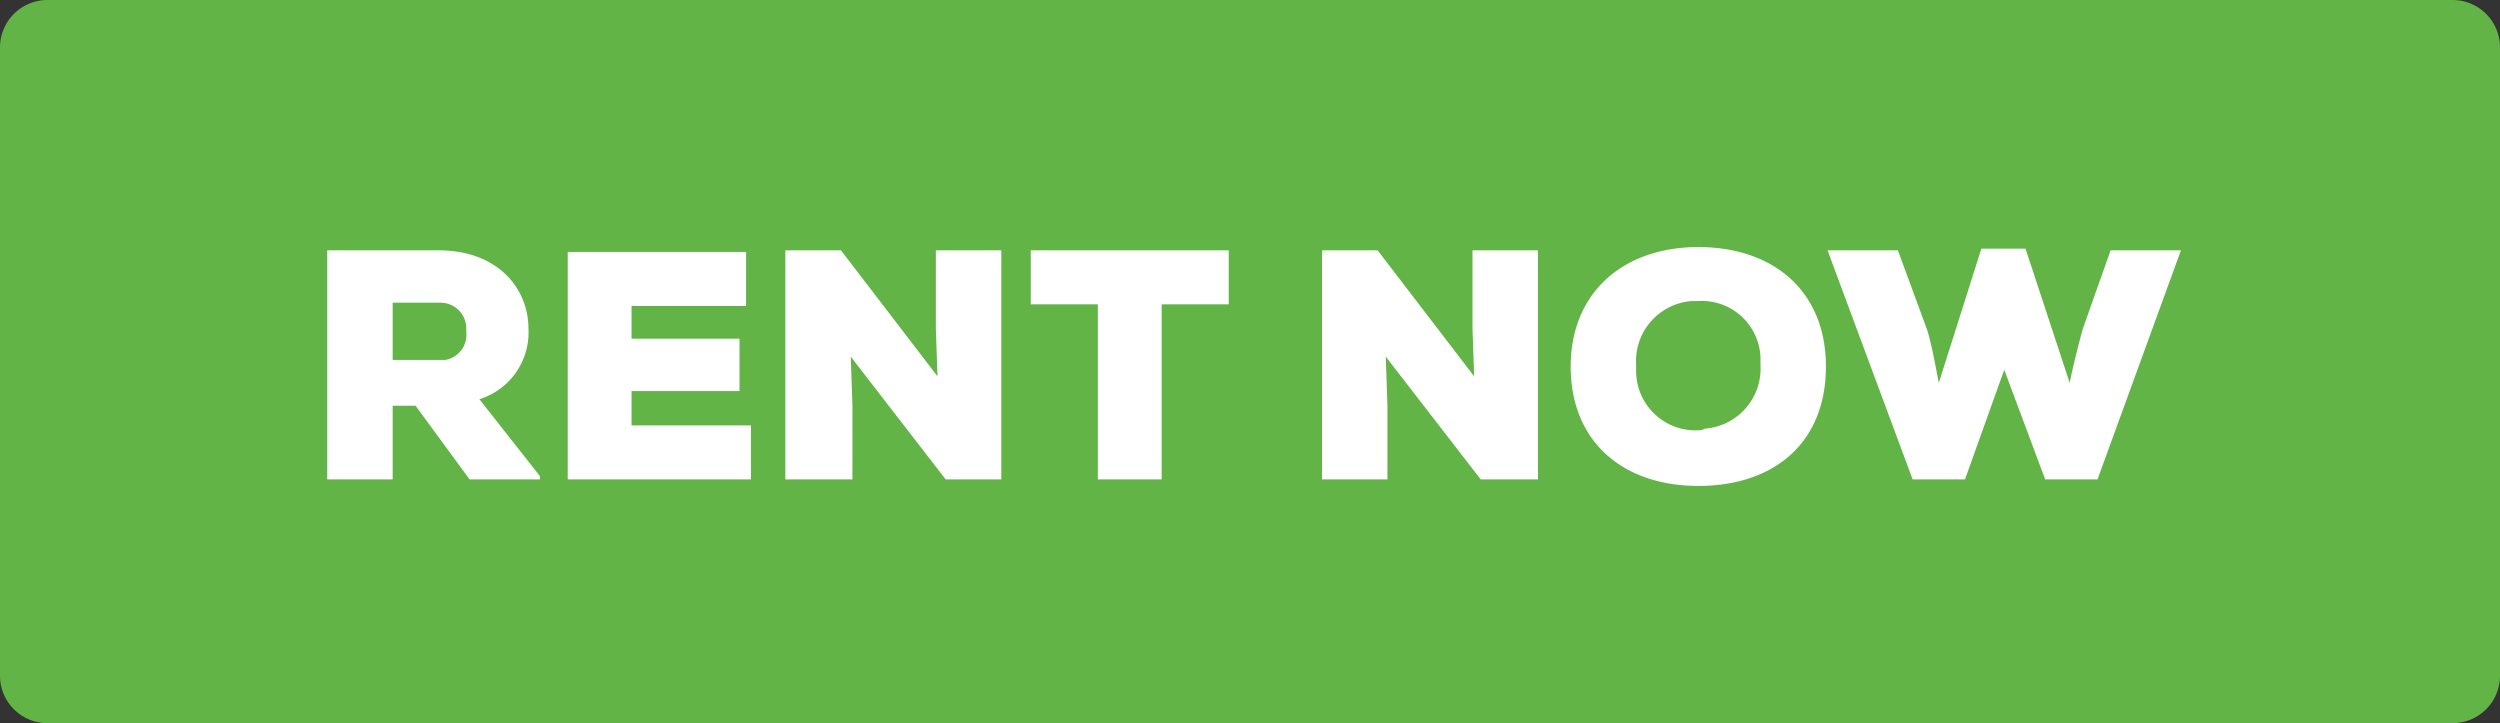 <svg xmlns="http://www.w3.org/2000/svg" width="152.8" height="44.2" viewBox="0 0 152.8 44.2">
  <rect x="0" y="0" width="152.8" height="44.2" fill="#333333" stroke="none"/>
  <g id="Rent-Now-CTA-1920px" transform="translate(-2189 2.551)">
    <path id="Rectangle_2" d="M2.9,0h147a2.9,2.9,0,0,1,2.9,2.9V41.3a2.9,2.9,0,0,1-2.9,2.9H2.9A2.9,2.9,0,0,1,0,41.3V2.9A2.9,2.9,0,0,1,2.9,0Z" transform="translate(2189 -2.551)" fill="#62b446"/>
    <path id="Path_4" d="M20,29.3h4V24.8h1.4l3.3,4.5H33v-.2l-3.7-4.7a4.272,4.272,0,0,0,3-4.3c0-2.5-1.9-4.8-5.5-4.8H20Zm4-7.4V18.5h2.9a1.58,1.58,0,0,1,1.6,1.6v.2A1.553,1.553,0,0,1,27.2,22H24Zm10.7,7.4H45.9V26H38.6V23.9h6.6V20.7H38.6v-2h7V15.4H34.7Zm13.4,0h4V24.8l-.1-3,5.8,7.5h3.4v-14h-4v4.8l.1,2.9-5.9-7.7H48v14Zm19,0H71V18.6h4.1V15.3H63v3.3h4.1Zm13.7,0h4V24.8l-.1-3,5.8,7.5H94v-14H90v4.8l.1,2.9-5.9-7.7H80.8v14Zm23,.4c4.6,0,7.8-2.6,7.8-7.3,0-4.6-3.2-7.3-7.8-7.3S96,17.9,96,22.4C96,27,99.2,29.7,103.8,29.7Zm0-3.4a3.63,3.63,0,0,1-3.8-3.6v-.4a3.682,3.682,0,0,1,3.4-3.9h.4a3.591,3.591,0,0,1,3.8,3.4v.5a3.682,3.682,0,0,1-3.4,3.9A.756.756,0,0,1,103.8,26.3Zm13.1,3h3.2l2.4-6.7,2.5,6.7h3.2l5.1-14H129l-1.7,4.8c-.3,1.1-.6,2.3-.8,3.3l-2.7-8.2h-2.7l-2.6,8.2c-.2-1-.4-2.2-.7-3.2L116,15.3h-4.3Z" transform="translate(2189 -2.551)" fill="#fff"/>
  </g>
</svg>
